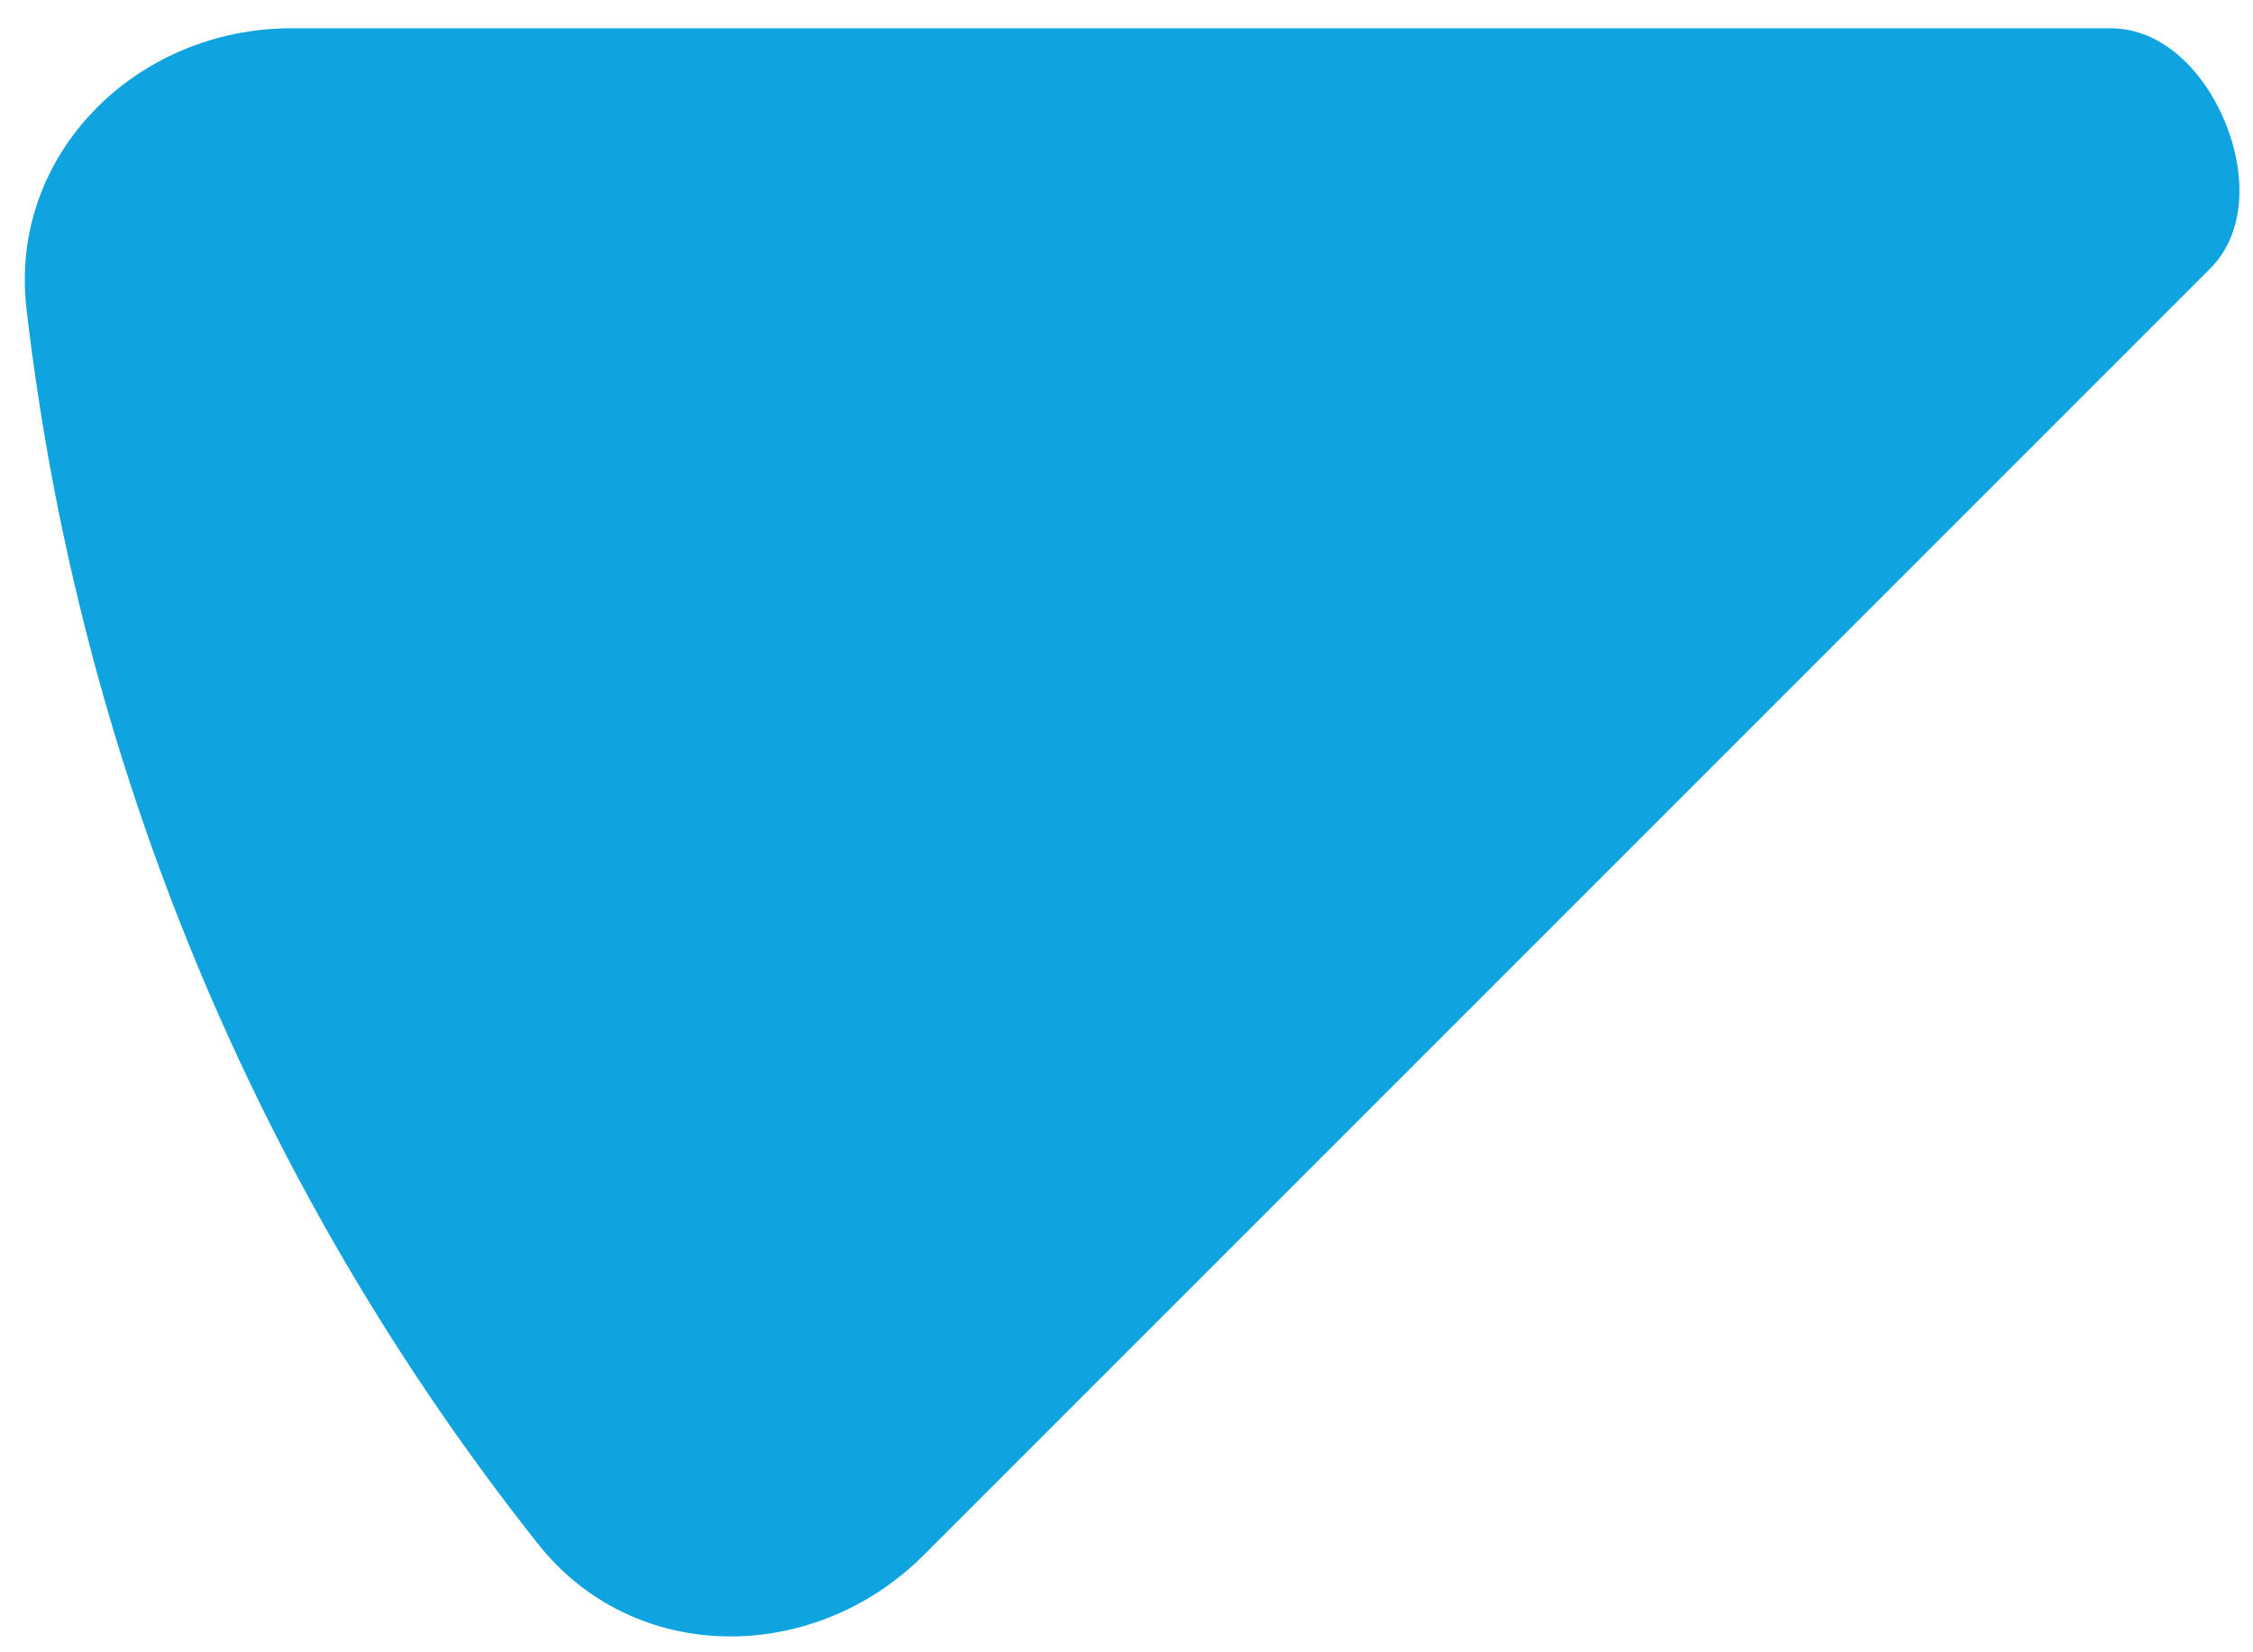 <?xml version="1.0" encoding="UTF-8"?> <svg xmlns="http://www.w3.org/2000/svg" width="75" height="55" viewBox="0 0 75 55" fill="none"><g style="mix-blend-mode:multiply"><path d="M9.696 0.941C4.53 0.941 0.287 5.142 0.881 10.273C1.744 17.736 3.64 25.058 6.526 32.026C9.413 38.995 13.249 45.513 17.916 51.4C21.125 55.448 27.095 55.418 30.748 51.766L73.573 8.941C74.819 7.695 74.742 5.677 74.067 4.05C73.393 2.422 72.021 0.941 70.259 0.941L9.696 0.941Z" fill="#0FA4DF"></path></g></svg> 
